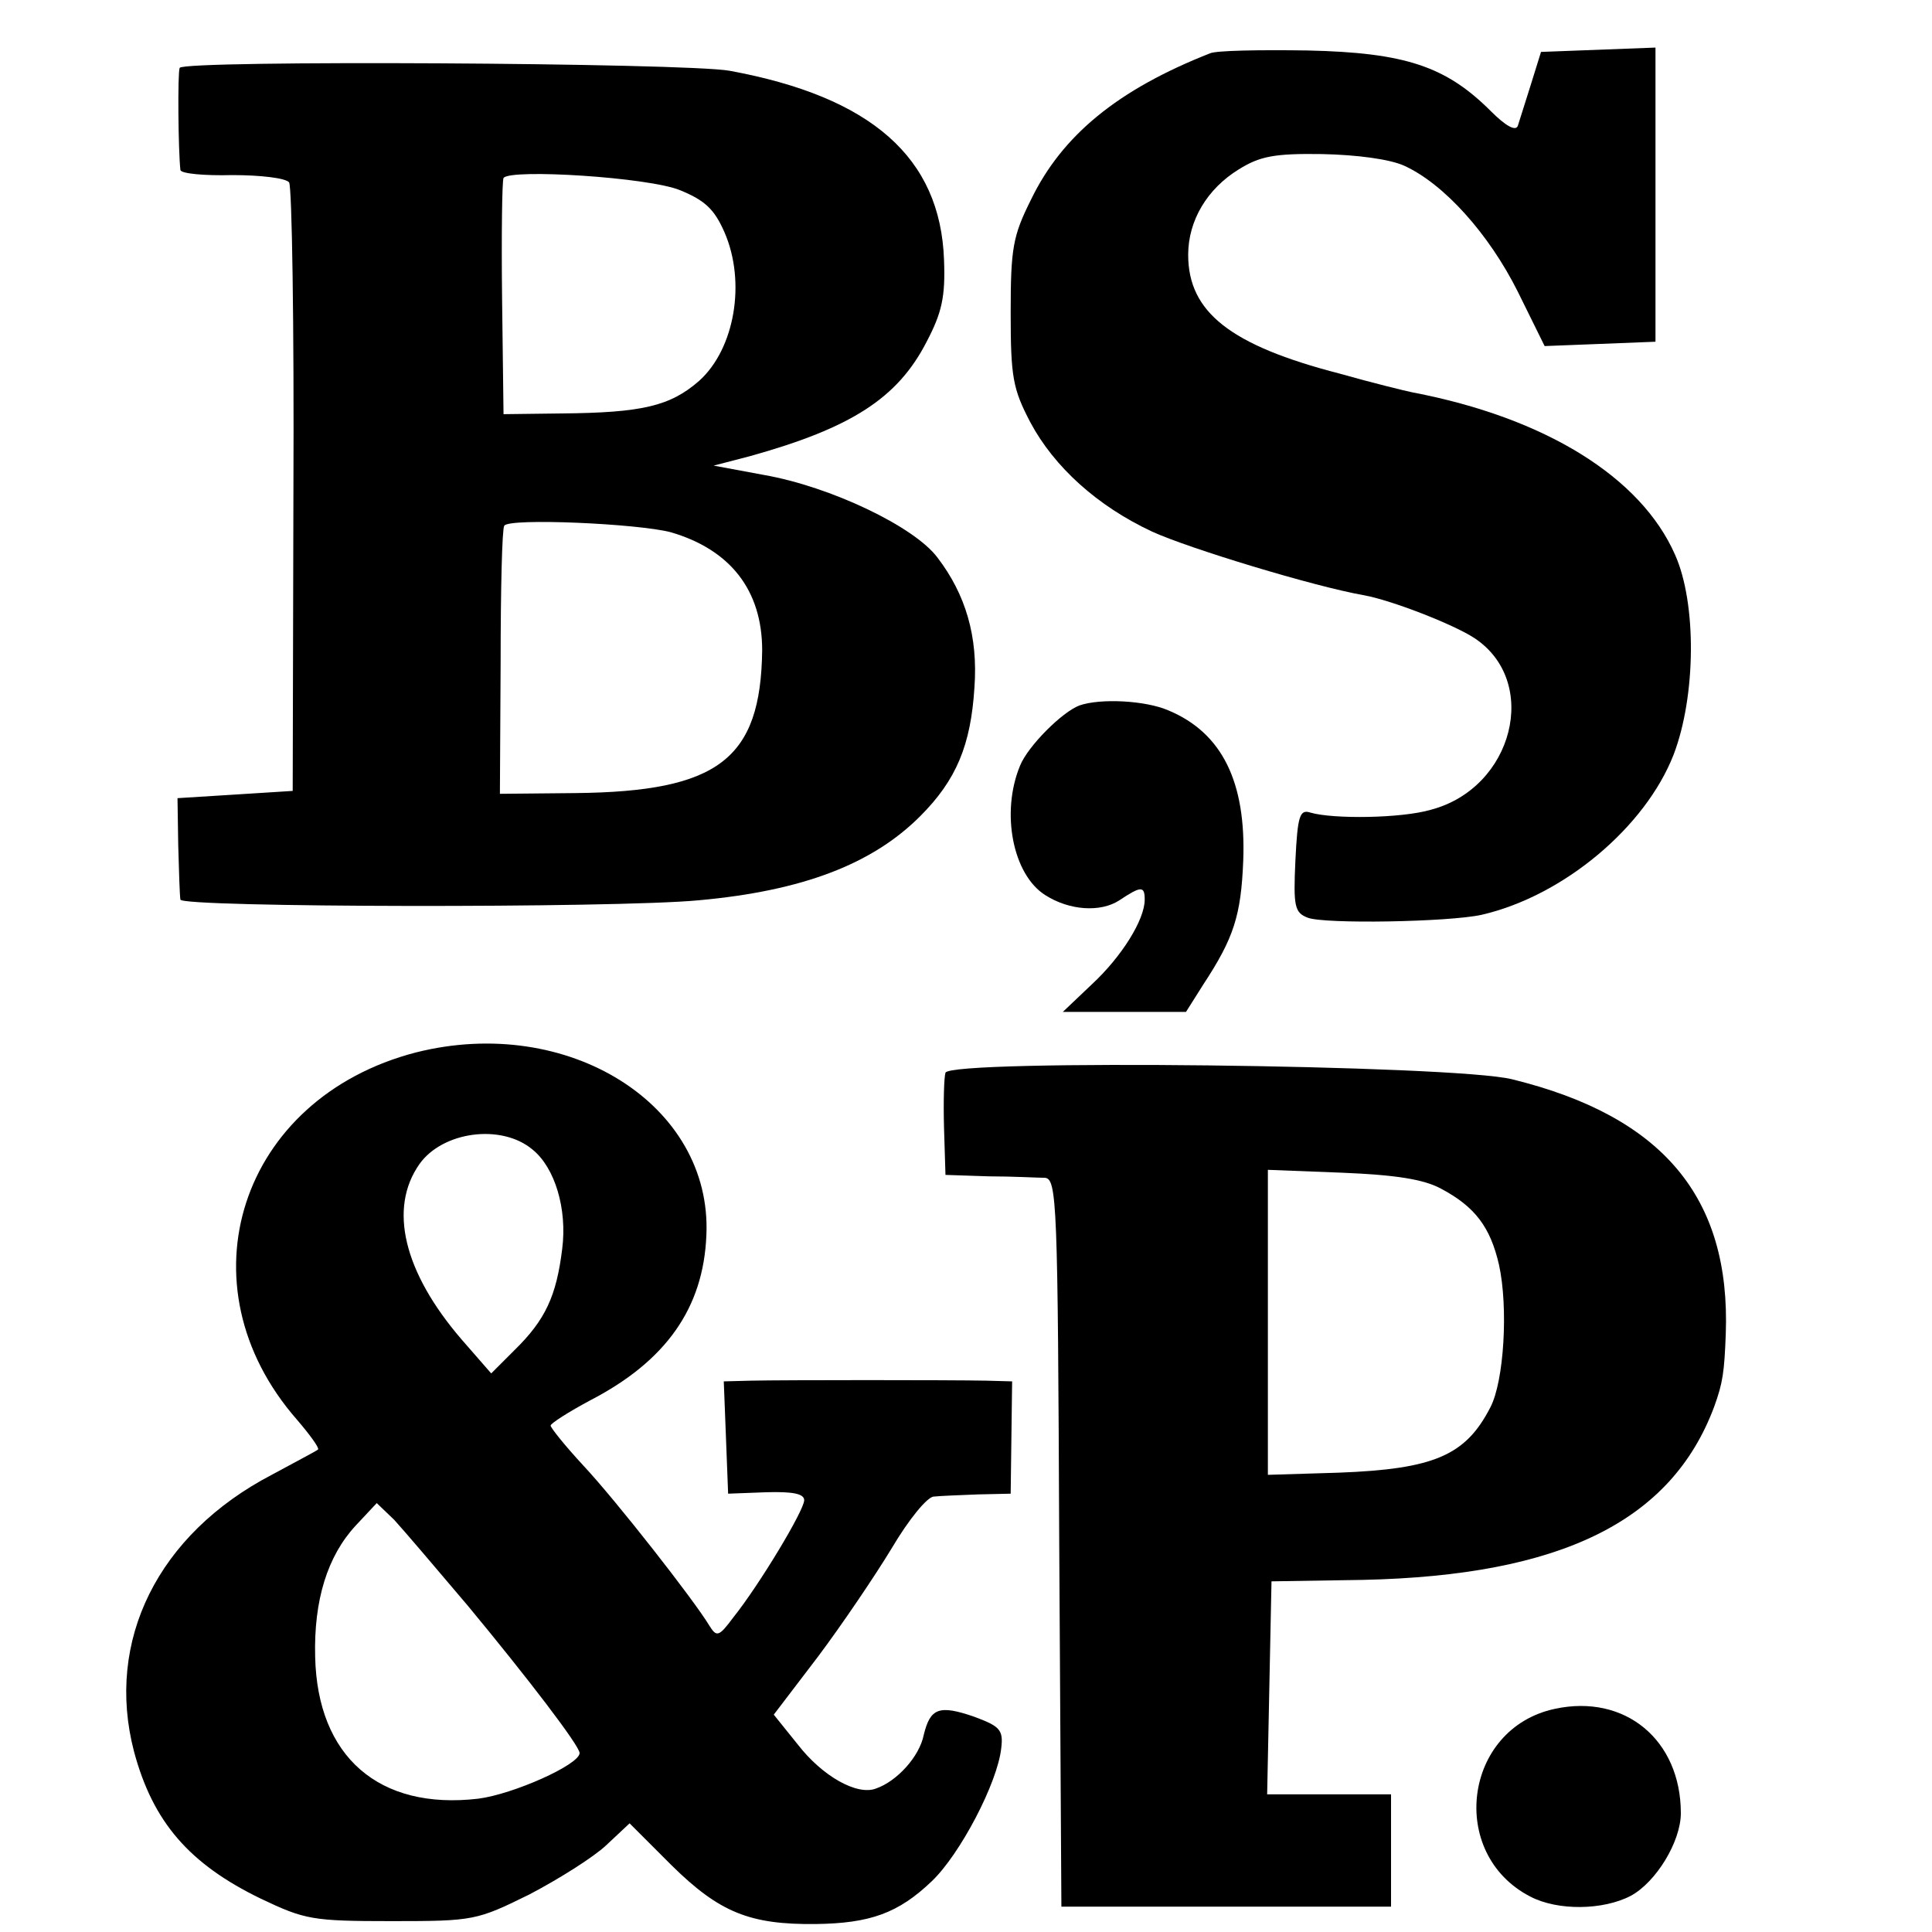 <?xml version="1.0" standalone="no"?>
<!DOCTYPE svg PUBLIC "-//W3C//DTD SVG 20010904//EN"
 "http://www.w3.org/TR/2001/REC-SVG-20010904/DTD/svg10.dtd">
<svg version="1.0" xmlns="http://www.w3.org/2000/svg"
 width="16pt" height="16pt" viewBox="0 0 16 16"
 preserveAspectRatio="xMidYMid meet">
<g transform="translate(0,16) scale(0.006,-0.006)"
fill="#000000" stroke="none">
<path d="M1670 2593 c-127 -50 -204 -113 -247 -202 -25 -50 -28 -67 -28 -156
0 -89 3 -105 27 -151 33 -62 93 -116 168 -151 50 -23 224 -76 293 -88 38 -7
123 -40 152 -59 91 -60 54 -207 -60 -237 -41 -12 -135 -13 -166 -4 -15 5 -18
-4 -21 -66 -3 -64 -1 -72 17 -79 23 -9 195 -6 240 4 113 26 226 121 265 221
31 81 32 209 2 276 -47 107 -179 189 -362 224 -10 2 -55 13 -101 26 -151 39
-209 85 -209 164 0 47 26 91 70 118 29 18 49 22 115 21 48 -1 93 -7 113 -16
55 -25 117 -94 157 -174 l37 -75 77 3 76 3 0 203 0 203 -79 -3 -79 -3 -14 -45
c-8 -25 -16 -51 -18 -57 -3 -8 -17 0 -37 20 -62 62 -118 81 -253 84 -66 1
-127 0 -135 -4z"/>
<path d="M248 2573 c-3 -7 -2 -114 1 -141 1 -5 33 -8 72 -7 38 0 73 -4 78 -10
4 -5 7 -197 6 -425 l-1 -415 -79 -5 -80 -5 1 -65 c1 -36 2 -69 3 -75 1 -11
598 -12 715 -1 144 13 240 50 306 116 50 50 70 98 75 178 5 70 -12 128 -51
179 -32 43 -148 98 -239 114 l-70 13 50 13 c140 39 204 80 244 158 21 40 26
62 24 113 -5 141 -100 225 -296 261 -61 11 -754 15 -759 4z m691 -169 c34 -14
47 -26 61 -58 30 -69 14 -161 -35 -205 -40 -35 -79 -44 -190 -45 l-80 -1 -2
160 c-1 88 0 162 2 166 9 13 201 1 244 -17z m-13 -472 c82 -24 126 -80 126
-163 -2 -150 -60 -195 -258 -197 l-104 -1 1 182 c0 100 2 184 5 188 6 11 185
3 230 -9z"/>
<path d="M1490 1693 c-24 -9 -71 -56 -82 -83 -27 -65 -10 -151 35 -179 33 -21
76 -24 102 -7 30 20 35 20 35 1 0 -28 -32 -79 -73 -117 l-40 -38 85 0 85 0 24
38 c42 64 52 95 55 171 4 108 -29 176 -103 207 -32 14 -94 17 -123 7z"/>
<path d="M574 1214 c-243 -63 -327 -321 -164 -507 18 -21 31 -39 29 -41 -2 -2
-31 -17 -64 -35 -157 -82 -230 -229 -190 -382 26 -97 76 -155 175 -203 61 -29
71 -31 181 -31 113 0 117 1 190 37 40 21 88 51 106 68 l32 30 58 -58 c66 -65
108 -82 199 -81 75 1 114 15 160 59 39 37 91 136 96 184 3 25 -2 30 -37 43
-49 17 -61 12 -70 -25 -6 -30 -37 -64 -66 -74 -26 -10 -74 17 -108 61 l-33 41
61 80 c33 44 79 112 102 150 23 39 49 71 58 71 9 1 36 2 61 3 l45 1 1 78 1 77
-36 1 c-50 1 -278 1 -324 0 l-38 -1 3 -77 3 -78 53 2 c36 1 52 -2 52 -11 0
-14 -62 -117 -98 -162 -20 -27 -23 -27 -33 -11 -21 35 -129 173 -174 221 -25
27 -45 52 -45 55 0 3 25 19 55 35 104 54 156 127 160 228 8 180 -191 305 -401
252z m161 -134 c31 -25 48 -82 41 -137 -8 -65 -23 -98 -66 -140 l-32 -32 -41
47 c-80 93 -101 181 -58 242 32 45 113 56 156 20z m-89 -630 c82 -99 154 -193
154 -203 0 -16 -92 -57 -140 -63 -137 -16 -222 58 -225 196 -2 78 17 139 56
181 l29 31 24 -23 c12 -13 58 -67 102 -119z"/>
<path d="M1305 1186 c-2 -6 -3 -40 -2 -76 l2 -65 60 -2 c33 0 68 -2 77 -2 17
-1 18 -34 20 -503 l3 -503 228 0 227 0 0 77 0 78 -85 0 -86 0 3 147 3 147 126
2 c274 6 426 81 485 239 12 33 14 48 16 100 7 189 -87 301 -295 352 -80 20
-776 28 -782 9z m684 -160 c47 -25 68 -53 80 -105 13 -59 7 -161 -12 -197 -34
-66 -77 -85 -209 -90 l-98 -3 0 210 0 211 103 -4 c73 -3 112 -9 136 -22z"/>
<path d="M2146 308 c-126 -27 -148 -200 -34 -259 38 -20 101 -19 139 1 35 19
69 75 69 114 0 101 -77 165 -174 144z"/>
</g>
</svg>
